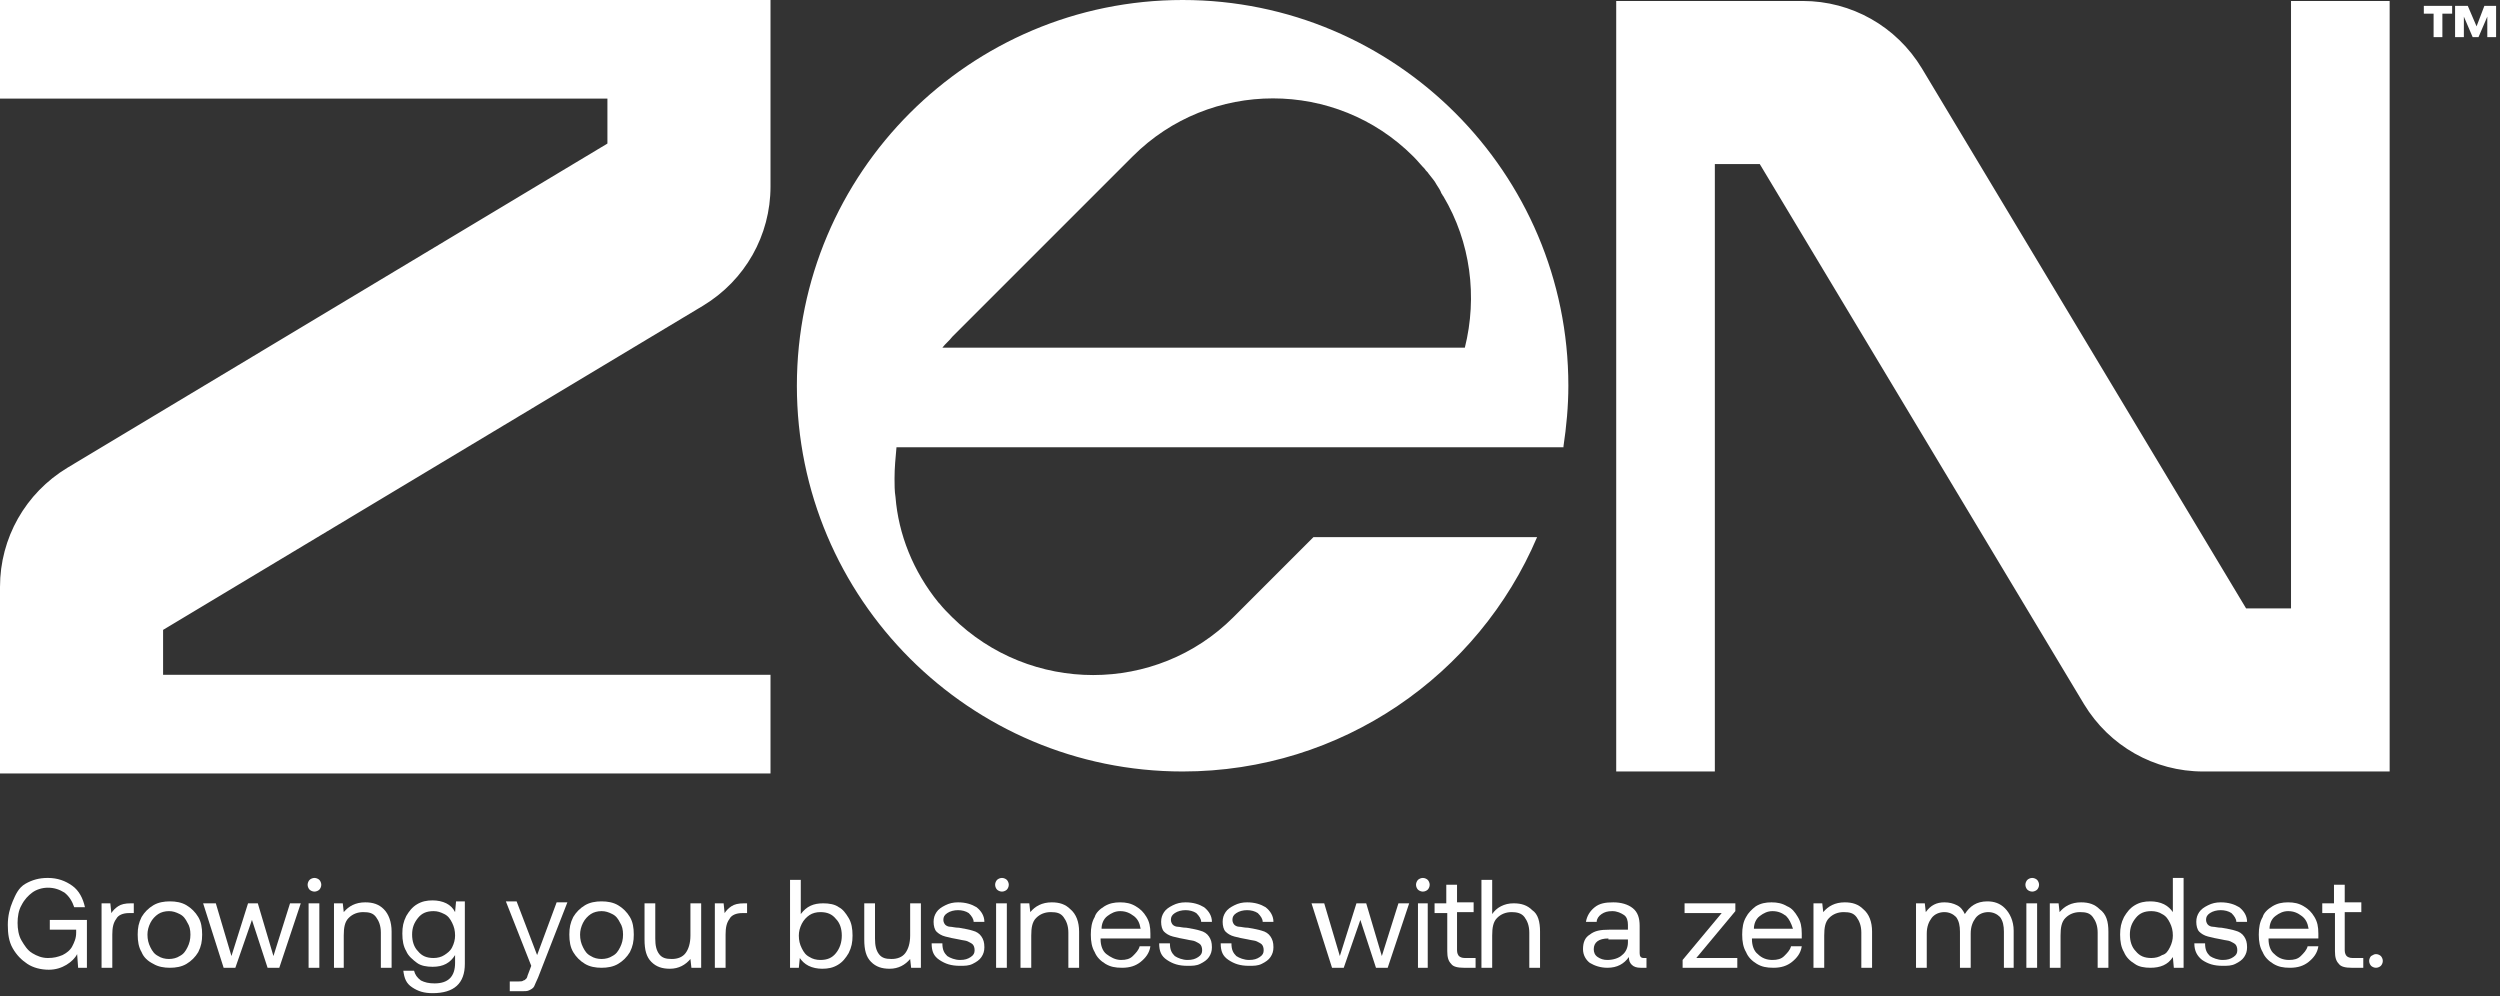 <svg width="256" height="102" viewBox="0 0 256 102" fill="none" xmlns="http://www.w3.org/2000/svg">
<rect x="0" y="0" width="256" height="102" fill="#333333" stroke="none"/>
<path d="M2.6 90.5C3.3 90.1 4 89.9 4.9 89.9C5.9 89.9 6.7 90.2 7.4 90.7C8.1 91.2 8.5 92 8.7 92.9H7.6C7.4 92.3 7.1 91.8 6.6 91.4C6.1 91.1 5.6 90.9 4.9 90.9C4.3 90.9 3.7 91.1 3.3 91.4C2.9 91.7 2.5 92.1 2.2 92.7C1.9 93.2 1.8 93.9 1.8 94.5C1.8 95.1 1.9 95.8 2.2 96.3C2.5 96.8 2.8 97.3 3.3 97.6C3.8 97.9 4.3 98.1 4.9 98.1C5.5 98.1 5.9 98 6.4 97.8C6.8 97.6 7.2 97.3 7.4 96.9C7.6 96.5 7.8 96.1 7.8 95.5V95.2H5.1V94.2H8.9V99.1H8L7.9 97.7C7.7 98.1 7.3 98.5 6.8 98.8C6.3 99.1 5.7 99.3 5 99.3C4.2 99.3 3.4 99.1 2.8 98.7C2.2 98.3 1.7 97.8 1.3 97.1C0.9 96.4 0.8 95.6 0.8 94.7C0.8 93.8 1 93 1.3 92.3C1.6 91.6 1.9 90.9 2.6 90.5Z" fill="white"/>
<path d="M13.7 93.5H13.2C12.6 93.5 12.1 93.7 11.9 94.1C11.6 94.5 11.5 95 11.5 95.7V99.1H10.4V92.5H11.3L11.4 93.5C11.6 93.2 11.8 93 12.1 92.8C12.4 92.6 12.8 92.5 13.4 92.5H13.7V93.5Z" fill="white"/>
<path d="M14.5 97.5C14.2 97 14.1 96.4 14.1 95.7C14.1 95 14.2 94.5 14.5 93.9C14.8 93.4 15.2 93 15.7 92.7C16.2 92.4 16.8 92.3 17.4 92.3C18 92.3 18.6 92.4 19.1 92.7C19.6 93 20 93.4 20.3 93.9C20.6 94.4 20.7 95 20.7 95.7C20.7 96.4 20.6 96.9 20.3 97.5C20 98 19.6 98.4 19.1 98.7C18.6 99 18 99.1 17.4 99.1C16.8 99.1 16.2 99 15.7 98.7C15.1 98.4 14.7 98 14.5 97.5ZM19.2 97C19.4 96.6 19.5 96.2 19.5 95.7C19.5 95.2 19.4 94.8 19.2 94.5C19 94.1 18.8 93.8 18.4 93.6C18 93.4 17.7 93.3 17.3 93.3C16.9 93.3 16.5 93.4 16.2 93.6C15.9 93.8 15.6 94.1 15.4 94.5C15.2 94.9 15.1 95.3 15.1 95.7C15.1 96.2 15.2 96.6 15.4 97C15.6 97.4 15.8 97.7 16.2 97.9C16.5 98.1 16.9 98.2 17.3 98.2C17.7 98.2 18.1 98.1 18.4 97.9C18.8 97.7 19 97.4 19.2 97Z" fill="white"/>
<path d="M22.1 92.5L23.7 97.9L25.4 92.5H26.4L28 97.9L29.7 92.5H30.8L28.6 99.1H27.4L25.8 94.2L24.1 99.1H22.9L20.8 92.5H22.1Z" fill="white"/>
<path d="M32.9 90.6C32.9 90.8 32.8 91 32.7 91.1C32.6 91.2 32.4 91.3 32.2 91.3C32 91.3 31.8 91.2 31.7 91.1C31.6 91 31.5 90.8 31.5 90.6C31.5 90.4 31.6 90.2 31.7 90.1C31.8 90 32 89.9 32.2 89.9C32.4 89.9 32.6 90 32.7 90.1C32.8 90.2 32.9 90.4 32.9 90.6ZM32.7 92.5V99.1H31.6V92.5H32.7Z" fill="white"/>
<path d="M40.1 95.4V99.1H39V95.5C39 94.8 38.8 94.3 38.5 93.9C38.2 93.5 37.8 93.4 37.2 93.4C36.6 93.4 36.1 93.6 35.7 94C35.3 94.4 35.2 95 35.2 95.8V99.1H34.2V92.5H35.1L35.2 93.4C35.7 92.8 36.4 92.4 37.4 92.4C38.2 92.4 38.8 92.6 39.3 93.1C39.8 93.6 40.1 94.4 40.1 95.4Z" fill="white"/>
<path d="M47.6 98.7C47.6 100.7 46.5 101.7 44.3 101.7C43.4 101.7 42.8 101.5 42.2 101.1C41.6 100.7 41.4 100.2 41.3 99.4H42.4C42.5 99.8 42.7 100.1 43.1 100.4C43.5 100.6 43.9 100.7 44.5 100.7C45.9 100.7 46.6 100 46.6 98.6V97.8C46.1 98.6 45.4 99 44.3 99C43.7 99 43.1 98.9 42.7 98.6C42.3 98.3 41.8 97.9 41.6 97.4C41.3 96.9 41.2 96.3 41.2 95.6C41.2 94.9 41.3 94.4 41.6 93.8C41.9 93.3 42.2 92.9 42.7 92.6C43.2 92.3 43.7 92.2 44.3 92.2C44.8 92.2 45.3 92.3 45.7 92.5C46.1 92.7 46.4 93 46.6 93.4L46.7 92.3H47.6V98.7ZM46.3 97C46.5 96.6 46.6 96.2 46.6 95.8C46.6 95.3 46.5 94.9 46.3 94.5C46.1 94.1 45.9 93.8 45.5 93.6C45.1 93.4 44.8 93.3 44.4 93.3C43.7 93.3 43.2 93.5 42.8 94C42.4 94.5 42.2 95 42.2 95.7C42.2 96.4 42.4 97 42.8 97.4C43.2 97.9 43.7 98.1 44.4 98.1C44.8 98.1 45.2 98 45.5 97.8C45.8 97.6 46.1 97.4 46.3 97Z" fill="white"/>
<path d="M55 97.8L57 92.4H58.1L55.1 100.1C54.9 100.5 54.8 100.8 54.7 101C54.6 101.2 54.4 101.3 54.2 101.4C54 101.5 53.8 101.5 53.5 101.5H52.2V100.5H53.1C53.3 100.5 53.5 100.5 53.6 100.4C53.7 100.4 53.8 100.3 53.9 100.2C54 100.1 54 99.9 54.1 99.7L54.4 98.9L51.8 92.3H52.9L55 97.8Z" fill="white"/>
<path d="M58.7 97.5C58.4 97 58.3 96.4 58.3 95.7C58.3 95 58.4 94.5 58.7 93.9C59 93.4 59.4 93 59.9 92.7C60.4 92.4 61 92.3 61.6 92.3C62.2 92.3 62.8 92.4 63.3 92.7C63.8 93 64.2 93.4 64.5 93.9C64.8 94.4 64.9 95 64.9 95.7C64.9 96.4 64.8 96.9 64.5 97.5C64.2 98 63.8 98.4 63.3 98.7C62.8 99 62.2 99.1 61.6 99.1C61 99.1 60.4 99 59.9 98.7C59.4 98.4 59 98 58.7 97.5ZM63.5 97C63.7 96.6 63.8 96.2 63.8 95.7C63.8 95.2 63.7 94.8 63.5 94.5C63.3 94.1 63.1 93.8 62.7 93.6C62.3 93.4 62 93.3 61.6 93.3C61.2 93.3 60.8 93.4 60.5 93.6C60.2 93.8 59.9 94.1 59.7 94.5C59.5 94.9 59.4 95.3 59.4 95.7C59.4 96.2 59.5 96.6 59.7 97C59.9 97.4 60.1 97.7 60.5 97.9C60.8 98.1 61.2 98.2 61.6 98.2C62 98.2 62.4 98.1 62.7 97.9C63.1 97.7 63.3 97.4 63.5 97Z" fill="white"/>
<path d="M71.7 99.1H70.8L70.7 98.2C70.2 98.8 69.5 99.2 68.6 99.2C67.8 99.2 67.2 99 66.7 98.5C66.2 98 66 97.3 66 96.2V92.5H67.1V96.1C67.1 96.8 67.2 97.3 67.5 97.7C67.8 98.1 68.2 98.2 68.8 98.2C69.4 98.2 69.9 98 70.2 97.6C70.5 97.2 70.7 96.6 70.7 95.8V92.5H71.8V99.1H71.7Z" fill="white"/>
<path d="M76.5 93.5H76C75.4 93.5 74.9 93.7 74.7 94.1C74.4 94.5 74.3 95 74.3 95.7V99.1H73.2V92.5H74.1L74.2 93.5C74.4 93.2 74.6 93 74.9 92.8C75.2 92.6 75.6 92.5 76.2 92.5H76.5V93.5Z" fill="white"/>
<path d="M86.9 94C87.2 94.5 87.3 95.1 87.3 95.8C87.3 96.5 87.2 97 86.9 97.6C86.6 98.1 86.3 98.5 85.8 98.8C85.3 99.1 84.8 99.2 84.2 99.2C83.7 99.2 83.2 99.1 82.8 98.9C82.4 98.7 82.1 98.4 81.9 98.1L81.8 99.1H80.9V90.1H82V93.6C82.6 92.8 83.3 92.5 84.3 92.5C84.9 92.5 85.5 92.6 85.9 92.9C86.3 93.1 86.6 93.5 86.9 94ZM86.2 95.8C86.2 95.1 86 94.5 85.6 94.1C85.2 93.6 84.7 93.4 84 93.4C83.6 93.4 83.2 93.5 82.9 93.7C82.6 93.9 82.3 94.2 82.1 94.6C81.9 95 81.8 95.4 81.8 95.8C81.8 96.3 81.9 96.7 82.1 97.1C82.3 97.5 82.5 97.8 82.9 98C83.2 98.2 83.6 98.3 84 98.3C84.7 98.3 85.2 98.1 85.6 97.6C86 97.1 86.2 96.5 86.2 95.8Z" fill="white"/>
<path d="M94.2 99.1H93.3L93.2 98.2C92.7 98.8 92 99.2 91.1 99.2C90.3 99.2 89.7 99 89.2 98.5C88.7 98 88.5 97.3 88.5 96.2V92.5H89.6V96.1C89.6 96.8 89.7 97.3 90 97.7C90.3 98.1 90.7 98.2 91.3 98.2C91.9 98.2 92.4 98 92.7 97.6C93 97.2 93.2 96.6 93.2 95.8V92.5H94.3V99.1H94.2Z" fill="white"/>
<path d="M97 97.9C97.3 98.1 97.8 98.3 98.3 98.3C98.8 98.3 99.1 98.2 99.4 98C99.7 97.8 99.8 97.6 99.8 97.3C99.8 97 99.7 96.8 99.6 96.7C99.5 96.6 99.3 96.5 99.1 96.4C98.9 96.3 98.6 96.3 98.2 96.2C97.6 96.1 97.2 96 96.8 95.9C96.4 95.8 96.1 95.6 95.9 95.4C95.7 95.2 95.6 94.8 95.6 94.4C95.6 94 95.7 93.7 95.9 93.4C96.1 93.1 96.4 92.9 96.8 92.7C97.2 92.5 97.6 92.4 98.1 92.4C98.9 92.4 99.5 92.6 100 92.9C100.5 93.3 100.8 93.8 100.8 94.4H99.7C99.7 94.1 99.5 93.8 99.2 93.5C98.9 93.3 98.5 93.2 98.1 93.2C97.7 93.2 97.3 93.3 97 93.5C96.7 93.7 96.6 93.9 96.6 94.2C96.6 94.4 96.7 94.6 96.8 94.7C96.9 94.8 97.1 94.9 97.3 94.9C97.5 94.9 97.8 95 98.2 95C98.8 95.1 99.3 95.2 99.6 95.3C100 95.4 100.3 95.6 100.5 95.9C100.7 96.2 100.8 96.5 100.8 97C100.8 97.4 100.7 97.7 100.5 98C100.3 98.3 100 98.5 99.6 98.7C99.2 98.9 98.8 98.9 98.3 98.9C97.4 98.9 96.8 98.7 96.2 98.3C95.6 97.9 95.4 97.4 95.4 96.6H96.5C96.5 97.3 96.7 97.6 97 97.9Z" fill="white"/>
<path d="M103.3 90.6C103.3 90.8 103.2 91 103.1 91.1C103 91.2 102.8 91.3 102.6 91.3C102.4 91.3 102.2 91.2 102.1 91.1C102 91 101.9 90.8 101.9 90.6C101.9 90.4 102 90.2 102.1 90.1C102.2 90 102.4 89.9 102.6 89.9C102.8 89.9 103 90 103.1 90.1C103.2 90.2 103.3 90.4 103.3 90.6ZM103.1 92.5V99.1H102V92.5H103.1Z" fill="white"/>
<path d="M110.5 95.4V99.1H109.4V95.5C109.4 94.8 109.2 94.3 108.9 93.9C108.6 93.5 108.2 93.4 107.6 93.4C107 93.4 106.5 93.6 106.1 94C105.7 94.4 105.6 95 105.6 95.8V99.1H104.5V92.5H105.4L105.5 93.4C106 92.8 106.7 92.4 107.7 92.4C108.5 92.4 109.1 92.6 109.6 93.1C110.2 93.6 110.5 94.4 110.5 95.4Z" fill="white"/>
<path d="M113.1 92.8C113.6 92.5 114.1 92.4 114.7 92.4C115.3 92.4 115.8 92.5 116.3 92.8C116.8 93.1 117.1 93.4 117.4 93.9C117.7 94.4 117.8 94.9 117.8 95.6C117.8 95.7 117.8 95.8 117.8 96.1H112.7V96.2C112.7 96.8 112.9 97.4 113.3 97.7C113.7 98 114.2 98.3 114.8 98.3C115.3 98.3 115.7 98.2 116 97.9C116.3 97.6 116.6 97.3 116.7 96.9H117.8C117.7 97.6 117.3 98.1 116.8 98.5C116.3 98.9 115.7 99.1 114.9 99.1C114.2 99.1 113.7 99 113.2 98.7C112.7 98.4 112.3 98 112.1 97.5C111.8 97 111.7 96.4 111.7 95.7C111.7 95 111.8 94.4 112.1 93.9C112.2 93.5 112.6 93.1 113.1 92.8ZM116.1 93.8C115.7 93.5 115.3 93.3 114.7 93.3C114.2 93.3 113.8 93.5 113.4 93.8C113 94.1 112.8 94.6 112.8 95.1H116.8C116.7 94.5 116.5 94.1 116.1 93.8Z" fill="white"/>
<path d="M120.3 97.9C120.6 98.1 121.1 98.3 121.6 98.3C122.1 98.3 122.4 98.2 122.7 98C123 97.8 123.1 97.6 123.1 97.3C123.1 97 123 96.8 122.9 96.7C122.8 96.6 122.6 96.5 122.4 96.4C122.2 96.3 121.9 96.3 121.5 96.2C120.9 96.1 120.5 96 120.1 95.9C119.7 95.8 119.4 95.6 119.2 95.4C119 95.2 118.9 94.8 118.9 94.4C118.9 94 119 93.7 119.2 93.4C119.4 93.1 119.7 92.9 120.1 92.7C120.5 92.5 120.9 92.4 121.4 92.4C122.2 92.4 122.8 92.6 123.3 92.9C123.8 93.3 124.1 93.8 124.1 94.4H123C123 94.1 122.8 93.8 122.5 93.5C122.2 93.3 121.8 93.2 121.4 93.2C121 93.2 120.6 93.3 120.3 93.5C120 93.7 119.9 93.9 119.9 94.2C119.9 94.4 120 94.6 120.1 94.7C120.2 94.8 120.4 94.9 120.6 94.9C120.8 94.9 121.1 95 121.5 95C122.1 95.1 122.6 95.2 122.9 95.3C123.3 95.4 123.6 95.6 123.8 95.9C124 96.2 124.1 96.5 124.1 97C124.1 97.4 124 97.7 123.8 98C123.6 98.3 123.3 98.5 122.9 98.7C122.5 98.9 122.1 98.9 121.6 98.9C120.7 98.9 120.1 98.7 119.5 98.3C118.9 97.9 118.7 97.4 118.7 96.6H119.8C119.8 97.3 120 97.6 120.3 97.9Z" fill="white"/>
<path d="M126.6 97.9C126.9 98.1 127.4 98.3 127.9 98.3C128.4 98.3 128.7 98.2 129 98C129.3 97.8 129.4 97.6 129.4 97.3C129.4 97 129.3 96.8 129.2 96.7C129.1 96.6 128.9 96.5 128.7 96.4C128.5 96.3 128.2 96.3 127.8 96.2C127.2 96.1 126.8 96 126.4 95.9C126 95.8 125.7 95.6 125.5 95.4C125.3 95.2 125.2 94.8 125.2 94.4C125.2 94 125.3 93.7 125.5 93.4C125.7 93.1 126 92.9 126.4 92.7C126.8 92.5 127.2 92.4 127.7 92.4C128.5 92.4 129.1 92.6 129.6 92.9C130.1 93.3 130.4 93.8 130.4 94.4H129.3C129.3 94.1 129.1 93.8 128.8 93.5C128.5 93.3 128.1 93.2 127.7 93.2C127.3 93.2 126.9 93.3 126.6 93.5C126.3 93.7 126.2 93.9 126.2 94.2C126.2 94.4 126.3 94.6 126.4 94.7C126.5 94.8 126.7 94.9 126.9 94.9C127.1 94.9 127.4 95 127.8 95C128.4 95.1 128.9 95.2 129.2 95.3C129.6 95.4 129.9 95.6 130.1 95.9C130.3 96.2 130.4 96.5 130.4 97C130.4 97.4 130.3 97.7 130.1 98C129.9 98.3 129.6 98.5 129.2 98.7C128.8 98.9 128.4 98.9 127.9 98.9C127 98.9 126.4 98.7 125.8 98.3C125.2 97.9 125 97.4 125 96.6H126.1C126.1 97.3 126.3 97.6 126.6 97.9Z" fill="white"/>
<path d="M135.6 92.5L137.2 97.9L138.9 92.5H139.9L141.5 97.9L143.2 92.5H144.3L142.1 99.1H140.9L139.3 94.2L137.6 99.1H136.4L134.3 92.5H135.6Z" fill="white"/>
<path d="M146.4 90.6C146.4 90.8 146.3 91 146.2 91.1C146.1 91.2 145.9 91.3 145.7 91.3C145.5 91.3 145.3 91.2 145.2 91.1C145.1 91 145 90.8 145 90.6C145 90.4 145.1 90.2 145.2 90.1C145.3 90 145.5 89.9 145.7 89.9C145.9 89.9 146.1 90 146.2 90.1C146.3 90.2 146.4 90.4 146.4 90.6ZM146.2 92.5V99.1H145.2V92.5H146.2Z" fill="white"/>
<path d="M146.9 93.5V92.5H148.1V90.6H149.2V92.4H150.9V93.4H149.2V97.3C149.2 97.6 149.3 97.8 149.4 97.9C149.5 98 149.7 98.1 150 98.1H151.1V99.1H149.9C149.3 99.1 148.8 99 148.6 98.7C148.3 98.4 148.2 98 148.2 97.4V93.5H146.9Z" fill="white"/>
<path d="M157.7 95.4V99.1H156.6V95.5C156.6 94.8 156.4 94.3 156.1 93.9C155.8 93.5 155.3 93.4 154.8 93.4C154.2 93.4 153.7 93.6 153.3 94C152.9 94.4 152.8 95 152.8 95.8V99.1H151.7V90.1H152.8V93.6C153 93.3 153.3 93 153.7 92.8C154.1 92.6 154.5 92.5 155 92.5C155.8 92.5 156.4 92.7 156.9 93.2C157.5 93.6 157.7 94.4 157.7 95.4Z" fill="white"/>
<path d="M168.6 99.1H168C167.6 99.1 167.3 99 167.1 98.8C166.9 98.6 166.8 98.4 166.8 98C166.3 98.7 165.6 99.1 164.6 99.1C163.9 99.1 163.3 98.9 162.8 98.6C162.4 98.3 162.1 97.8 162.1 97.2C162.1 96.5 162.3 96 162.8 95.7C163.3 95.3 163.9 95.2 164.8 95.2H166.7V94.7C166.7 94.3 166.6 93.9 166.3 93.7C166 93.5 165.6 93.3 165.1 93.3C164.6 93.3 164.3 93.4 164 93.6C163.7 93.8 163.5 94.1 163.5 94.4H162.4C162.5 93.8 162.8 93.3 163.3 92.9C163.8 92.5 164.4 92.4 165.2 92.4C166 92.4 166.7 92.6 167.2 93C167.7 93.4 167.9 94 167.9 94.8V97.6C167.9 97.9 168 98.1 168.3 98.1H168.6V99.1ZM164.7 96.1C163.7 96.1 163.2 96.5 163.2 97.2C163.2 97.5 163.3 97.8 163.6 98C163.9 98.2 164.2 98.3 164.6 98.3C165.2 98.3 165.8 98.1 166.1 97.8C166.5 97.5 166.7 97 166.7 96.5V96.2H164.7V96.1Z" fill="white"/>
<path d="M177.7 92.5V93.3L173.7 98.1H177.9V99.1H172.3V98.3L176.3 93.5H172.5V92.5H177.7Z" fill="white"/>
<path d="M179.8 92.8C180.3 92.5 180.8 92.4 181.4 92.4C182 92.4 182.5 92.5 183 92.8C183.5 93 183.8 93.4 184.1 93.9C184.4 94.4 184.5 94.9 184.5 95.6C184.5 95.7 184.5 95.8 184.5 96.1H179.4V96.2C179.4 96.8 179.6 97.4 180 97.7C180.4 98.1 180.9 98.3 181.5 98.3C182 98.3 182.4 98.2 182.7 97.9C183 97.6 183.3 97.3 183.4 96.9H184.5C184.4 97.6 184 98.1 183.5 98.5C183 98.9 182.4 99.1 181.6 99.1C180.9 99.1 180.4 99 179.9 98.7C179.4 98.4 179 98 178.8 97.5C178.5 97 178.4 96.4 178.4 95.7C178.4 95 178.5 94.4 178.8 93.9C179 93.5 179.4 93.1 179.8 92.8ZM182.9 93.8C182.5 93.5 182.1 93.3 181.5 93.3C181 93.3 180.6 93.5 180.2 93.8C179.8 94.1 179.6 94.6 179.6 95.1H183.6C183.4 94.5 183.2 94.1 182.9 93.8Z" fill="white"/>
<path d="M191.7 95.4V99.1H190.6V95.5C190.6 94.8 190.4 94.3 190.1 93.9C189.8 93.5 189.4 93.4 188.8 93.4C188.2 93.4 187.7 93.6 187.3 94C186.9 94.4 186.8 95 186.8 95.8V99.1H185.7V92.5H186.6L186.7 93.4C187.2 92.8 187.9 92.4 188.9 92.4C189.7 92.4 190.3 92.6 190.8 93.1C191.4 93.6 191.7 94.4 191.7 95.4Z" fill="white"/>
<path d="M206.2 95.3V99.1H205.2V95.4C205.2 94.8 205.1 94.3 204.8 93.9C204.5 93.6 204.1 93.4 203.6 93.4C203.1 93.4 202.6 93.6 202.3 94C202 94.4 201.8 94.9 201.8 95.6V99.1H200.7V95.4C200.7 94.8 200.6 94.3 200.3 93.9C200 93.6 199.6 93.4 199.1 93.4C198.6 93.4 198.1 93.6 197.8 94C197.5 94.4 197.3 94.9 197.3 95.6V99.1H196.2V92.5H197.1L197.2 93.4C197.7 92.7 198.3 92.4 199.1 92.4C199.6 92.4 200 92.5 200.4 92.7C200.8 92.9 201 93.2 201.2 93.6C201.7 92.8 202.4 92.3 203.5 92.3C204.2 92.3 204.8 92.5 205.3 93C205.8 93.5 206.2 94.3 206.2 95.3Z" fill="white"/>
<path d="M208.8 90.6C208.8 90.8 208.7 91 208.6 91.1C208.5 91.2 208.3 91.3 208.1 91.3C207.9 91.3 207.7 91.2 207.6 91.1C207.5 91 207.4 90.8 207.4 90.6C207.4 90.4 207.5 90.2 207.6 90.1C207.7 90 207.9 89.9 208.1 89.9C208.3 89.9 208.5 90 208.6 90.1C208.7 90.2 208.8 90.4 208.8 90.6ZM208.6 92.5V99.1H207.5V92.5H208.6Z" fill="white"/>
<path d="M215.9 95.4V99.1H214.8V95.5C214.8 94.8 214.6 94.3 214.3 93.9C214 93.5 213.6 93.4 213 93.4C212.4 93.4 211.9 93.6 211.5 94C211.1 94.4 211 95 211 95.8V99.1H209.9V92.5H210.8L210.9 93.4C211.4 92.8 212.1 92.4 213.1 92.4C213.9 92.4 214.5 92.6 215 93.1C215.7 93.6 215.9 94.4 215.9 95.4Z" fill="white"/>
<path d="M223.5 99.1H222.6L222.5 98C222 98.8 221.2 99.1 220.2 99.1C219.6 99.1 219 99 218.6 98.7C218.1 98.4 217.7 98 217.5 97.5C217.2 97 217.1 96.4 217.1 95.7C217.1 95 217.2 94.5 217.5 93.9C217.8 93.4 218.1 93 218.6 92.7C219.1 92.4 219.6 92.3 220.2 92.3C220.7 92.3 221.2 92.4 221.6 92.6C222 92.8 222.3 93.1 222.5 93.4V89.9H223.6V99.1H223.5ZM222.2 97C222.4 96.6 222.5 96.2 222.5 95.8C222.5 95.3 222.4 94.9 222.2 94.5C222 94.1 221.8 93.8 221.4 93.6C221.1 93.4 220.7 93.3 220.3 93.3C219.6 93.3 219.1 93.5 218.7 94C218.3 94.5 218.1 95 218.1 95.7C218.1 96.4 218.3 97 218.7 97.4C219.1 97.9 219.6 98.1 220.3 98.1C220.7 98.1 221.1 98 221.4 97.8C221.8 97.7 222 97.4 222.2 97Z" fill="white"/>
<path d="M226.3 97.9C226.6 98.1 227.1 98.3 227.6 98.3C228.1 98.3 228.4 98.2 228.7 98C229 97.8 229.1 97.6 229.1 97.3C229.1 97 229 96.8 228.9 96.7C228.8 96.6 228.6 96.5 228.4 96.4C228.2 96.3 227.9 96.3 227.5 96.2C226.9 96.1 226.5 96 226.1 95.9C225.7 95.8 225.4 95.6 225.2 95.4C225 95.2 224.9 94.8 224.9 94.4C224.9 94 225 93.7 225.2 93.4C225.4 93.1 225.7 92.9 226.1 92.7C226.5 92.5 226.9 92.4 227.4 92.4C228.2 92.4 228.8 92.6 229.3 92.9C229.8 93.3 230.1 93.8 230.1 94.4H229C229 94.1 228.8 93.8 228.5 93.5C228.2 93.3 227.8 93.2 227.4 93.2C227 93.2 226.6 93.3 226.3 93.5C226 93.7 225.9 93.9 225.9 94.2C225.9 94.4 226 94.6 226.1 94.7C226.2 94.8 226.4 94.9 226.6 94.9C226.8 94.9 227.1 95 227.5 95C228.1 95.1 228.6 95.2 228.9 95.3C229.3 95.4 229.6 95.6 229.8 95.9C230 96.2 230.1 96.5 230.1 97C230.1 97.4 230 97.7 229.8 98C229.6 98.3 229.3 98.5 228.9 98.7C228.5 98.9 228.1 98.9 227.6 98.9C226.7 98.9 226.1 98.7 225.5 98.3C225 97.9 224.7 97.4 224.7 96.6H225.8C225.8 97.3 226 97.6 226.3 97.9Z" fill="white"/>
<path d="M232.7 92.8C233.2 92.5 233.7 92.4 234.3 92.4C234.9 92.4 235.4 92.5 235.9 92.8C236.4 93.1 236.7 93.4 237 93.9C237.3 94.4 237.4 94.9 237.4 95.6C237.4 95.7 237.4 95.8 237.4 96.1H232.3V96.2C232.3 96.8 232.5 97.4 232.9 97.7C233.3 98.1 233.8 98.3 234.4 98.3C234.9 98.3 235.3 98.2 235.6 97.9C235.9 97.6 236.2 97.3 236.3 96.9H237.4C237.3 97.6 236.9 98.1 236.4 98.5C235.9 98.9 235.3 99.1 234.5 99.1C233.8 99.1 233.3 99 232.8 98.7C232.3 98.4 231.9 98 231.7 97.5C231.4 97 231.3 96.4 231.3 95.7C231.3 95 231.4 94.4 231.7 93.9C231.8 93.5 232.2 93.1 232.7 92.8ZM235.7 93.8C235.3 93.5 234.9 93.3 234.3 93.3C233.8 93.3 233.4 93.5 233 93.8C232.6 94.1 232.4 94.6 232.4 95.1H236.4C236.3 94.5 236.1 94.1 235.7 93.8Z" fill="white"/>
<path d="M237.8 93.5V92.5H239V90.6H240.1V92.4H241.8V93.4H240.1V97.3C240.1 97.6 240.2 97.8 240.3 97.9C240.4 98 240.6 98.1 240.9 98.1H242V99.1H240.8C240.2 99.1 239.7 99 239.5 98.7C239.2 98.4 239.1 98 239.1 97.4V93.5H237.8Z" fill="white"/>
<path d="M243.3 97.7C243.5 97.7 243.7 97.8 243.8 97.9C243.9 98 244 98.2 244 98.4C244 98.6 243.9 98.8 243.8 98.9C243.7 99 243.5 99.1 243.3 99.1C243.1 99.1 242.9 99 242.8 98.9C242.7 98.8 242.6 98.6 242.6 98.4C242.6 98.2 242.7 98 242.8 97.9C243 97.8 243.1 97.7 243.3 97.7Z" fill="white"/>
<path d="M251.1 0.6V1.4H250.1V3.8H249.2V1.4H248.2V0.6H251.1ZM252.7 0.6L253.6 2.7L254.4 0.6H255.6V3.8H254.7V1.7L253.8 3.8H253.2L252.3 1.7V3.8H251.4V0.6H252.7ZM0 60.1V79.2H78.9V69.1H16.7V64.5L72 31.3C76.3 28.7 78.9 24.1 78.9 19.1V0H0V10.1H62.2V14.7L6.9 47.9C2.6 50.5 0 55.1 0 60.1ZM225.6 79H244.7V0.1H234.6V62.3H230L196.8 7C194.2 2.7 189.6 0.1 184.6 0.1H165.5V79H175.6V16.8H180.2L213.4 72.1C216 76.4 220.6 79 225.6 79ZM160.1 45.7C160.4 43.7 160.6 41.6 160.6 39.5C160.6 17.7 142.9 0 121.1 0C99.3 0 81.6 17.7 81.6 39.5C81.6 61.3 99.3 79 121.1 79C137.4 79 151.4 69.1 157.4 55H134.5L126.3 63.2C118.4 71.1 105.5 71.1 97.5 63.2C97 62.7 96.6 62.3 96.2 61.8L96.1 61.7C93.5 58.5 92 54.7 91.7 50.9C91.6 50.3 91.6 49.6 91.6 49C91.6 47.9 91.7 46.9 91.8 45.8H143.8H160.1V45.7ZM98.6 33.4L107.3 24.7L116 16C123.9 8.1 136.8 8.1 144.7 16C144.7 16 144.7 16 144.8 16.1C145.2 16.5 145.5 16.9 145.9 17.3C146 17.5 146.2 17.6 146.3 17.8C146.6 18.2 146.9 18.5 147.1 18.9C147.3 19.2 147.5 19.5 147.6 19.8C147.7 19.9 147.7 20 147.8 20.1C150.6 24.8 151.3 30.4 150 35.6H96.5C96.8 35.2 97.2 34.9 97.5 34.5L98.6 33.4Z" fill="white"/>
</svg>
